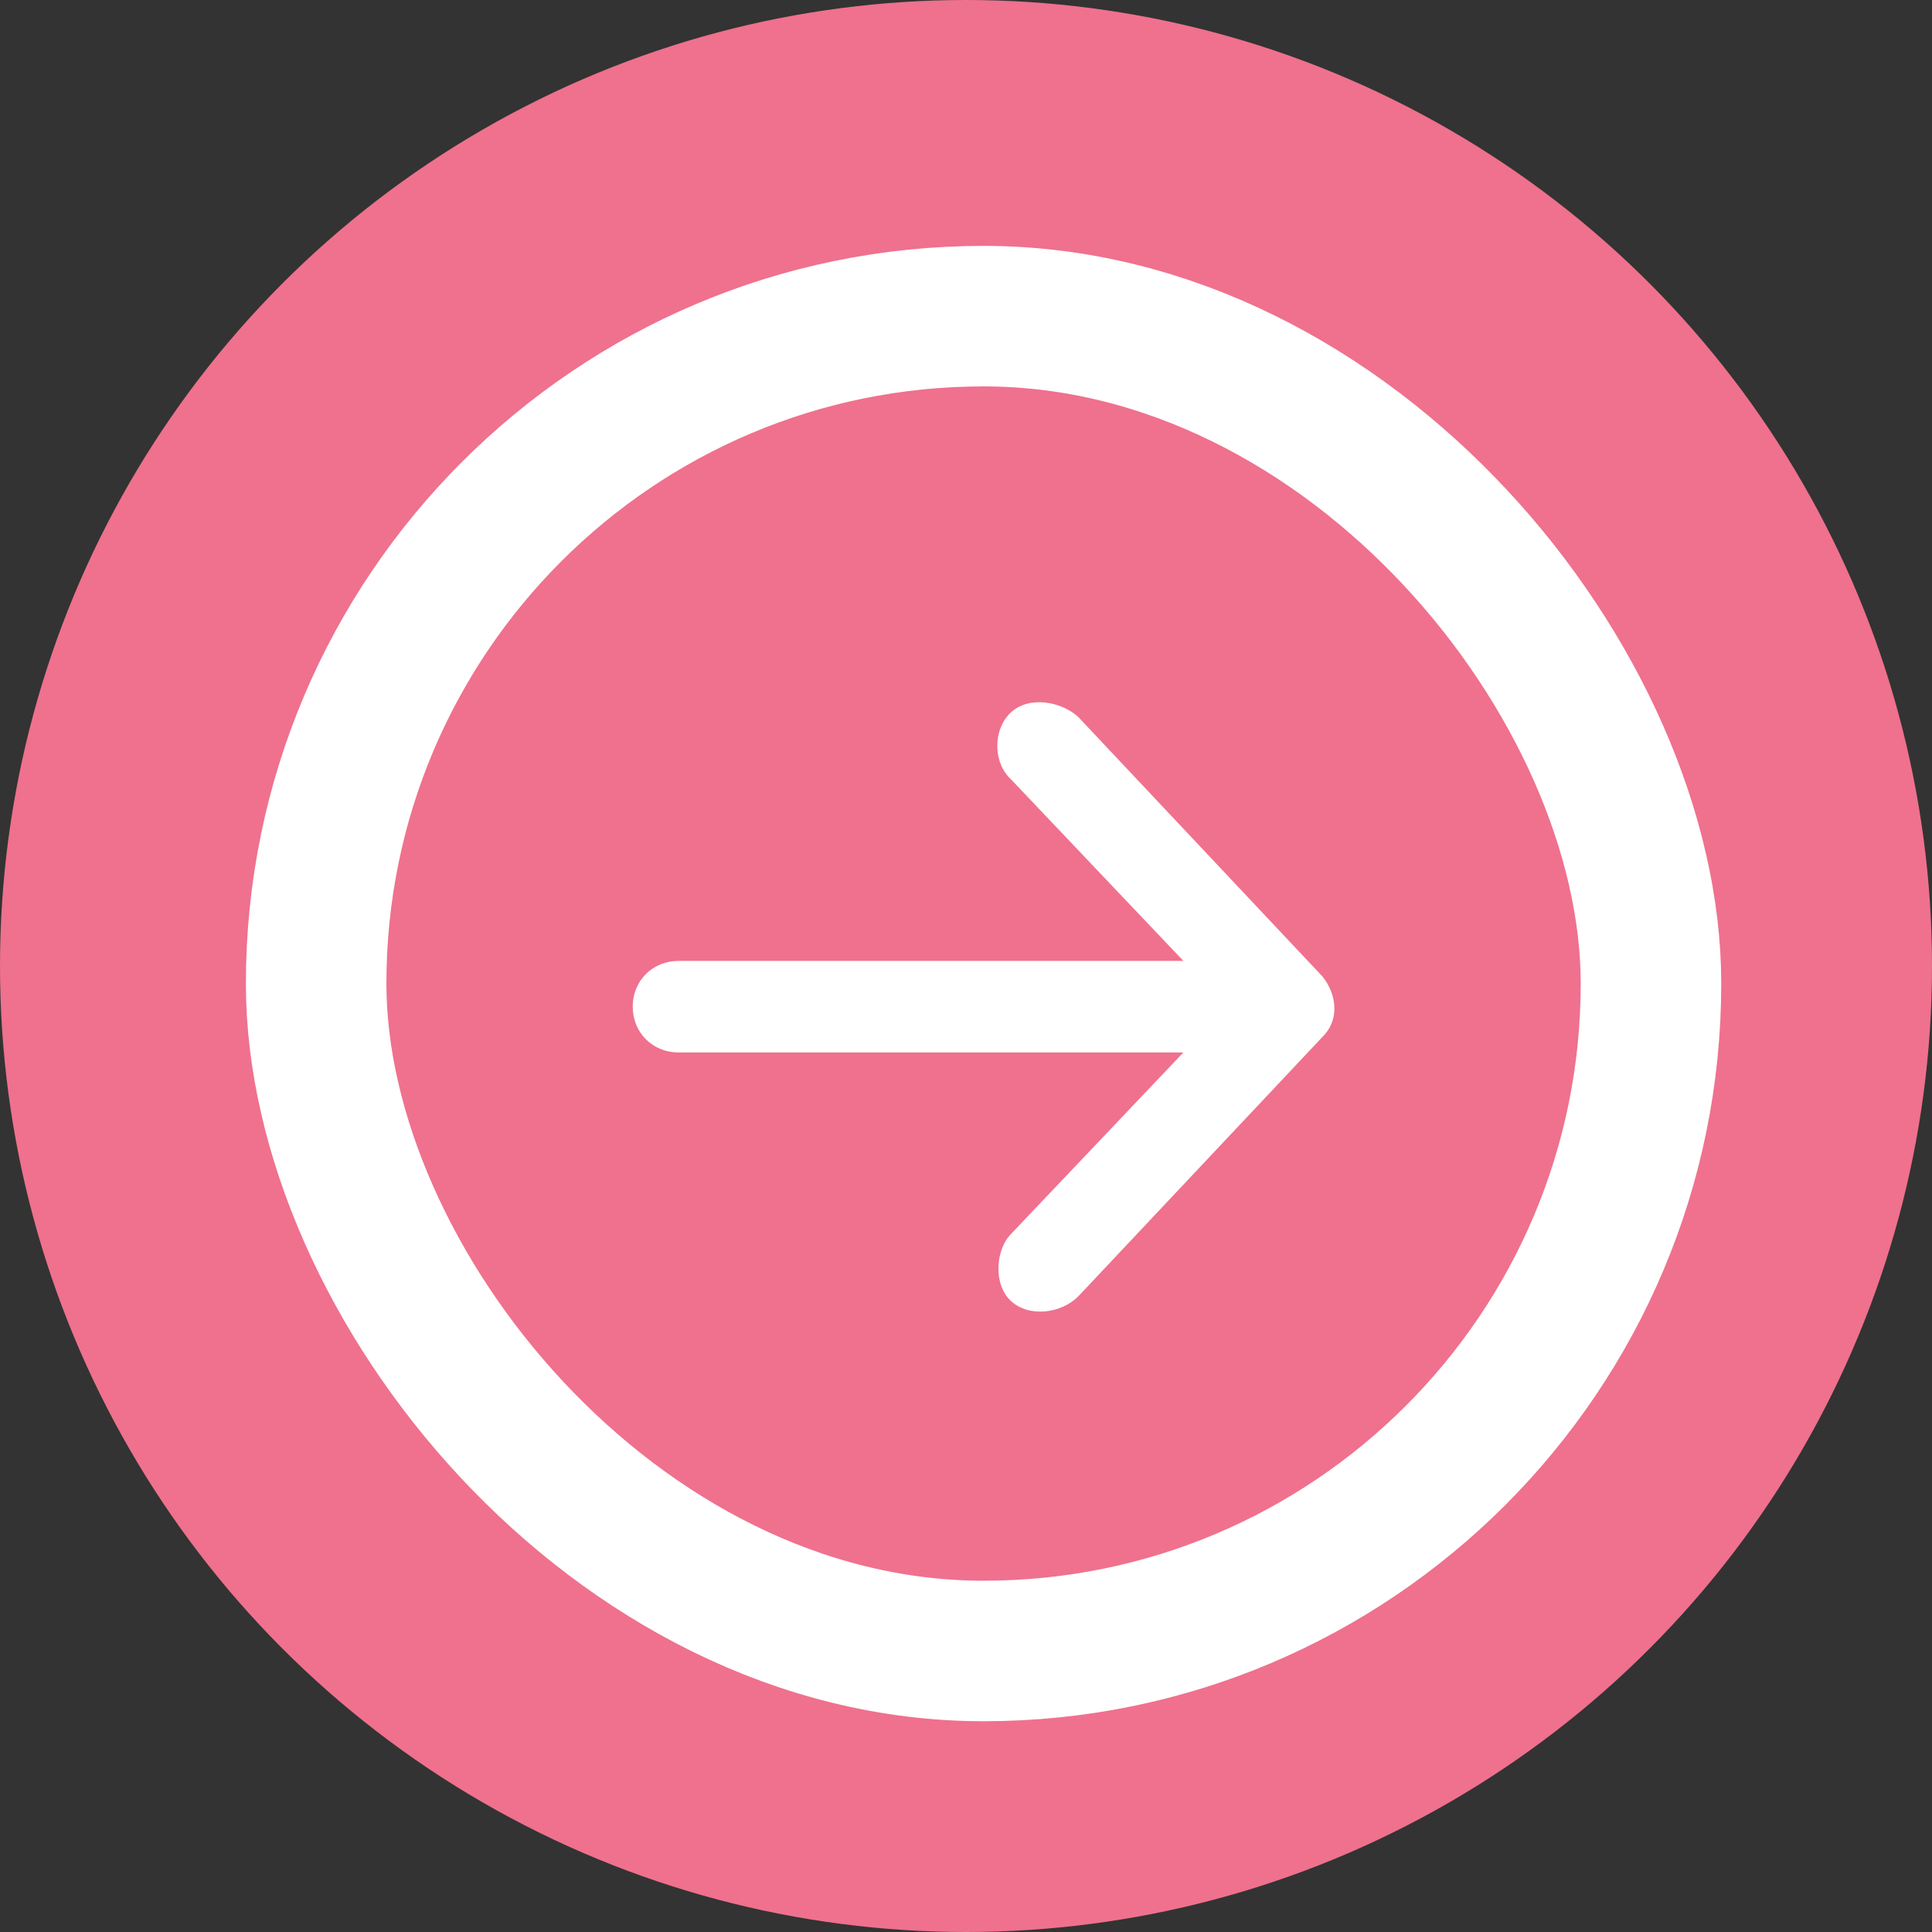 <svg width="55" height="55" viewBox="0 0 55 55" fill="none" xmlns="http://www.w3.org/2000/svg">
<rect x="0" y="0" width="55" height="55" fill="#333333" stroke="none"/>
<circle cx="27.5" cy="27.5" r="27.5" fill="#EF718D"/>
<rect x="9" y="9" width="38" height="38" rx="19" stroke="white" stroke-width="4"/>
<path d="M37.988 28.701C37.988 28.398 37.858 28.05 37.64 27.79L30.692 20.407C30.215 19.973 29.303 19.799 28.782 20.277C28.261 20.755 28.261 21.71 28.782 22.188L33.689 27.355H19.315C18.577 27.355 18.012 27.92 18.012 28.658C18.012 29.396 18.577 29.961 19.315 29.961H33.689L28.782 35.128C28.347 35.563 28.261 36.561 28.782 37.039C29.303 37.517 30.215 37.386 30.692 36.909L37.64 29.527C37.858 29.309 37.988 29.049 37.988 28.701" fill="white"/>
</svg>
